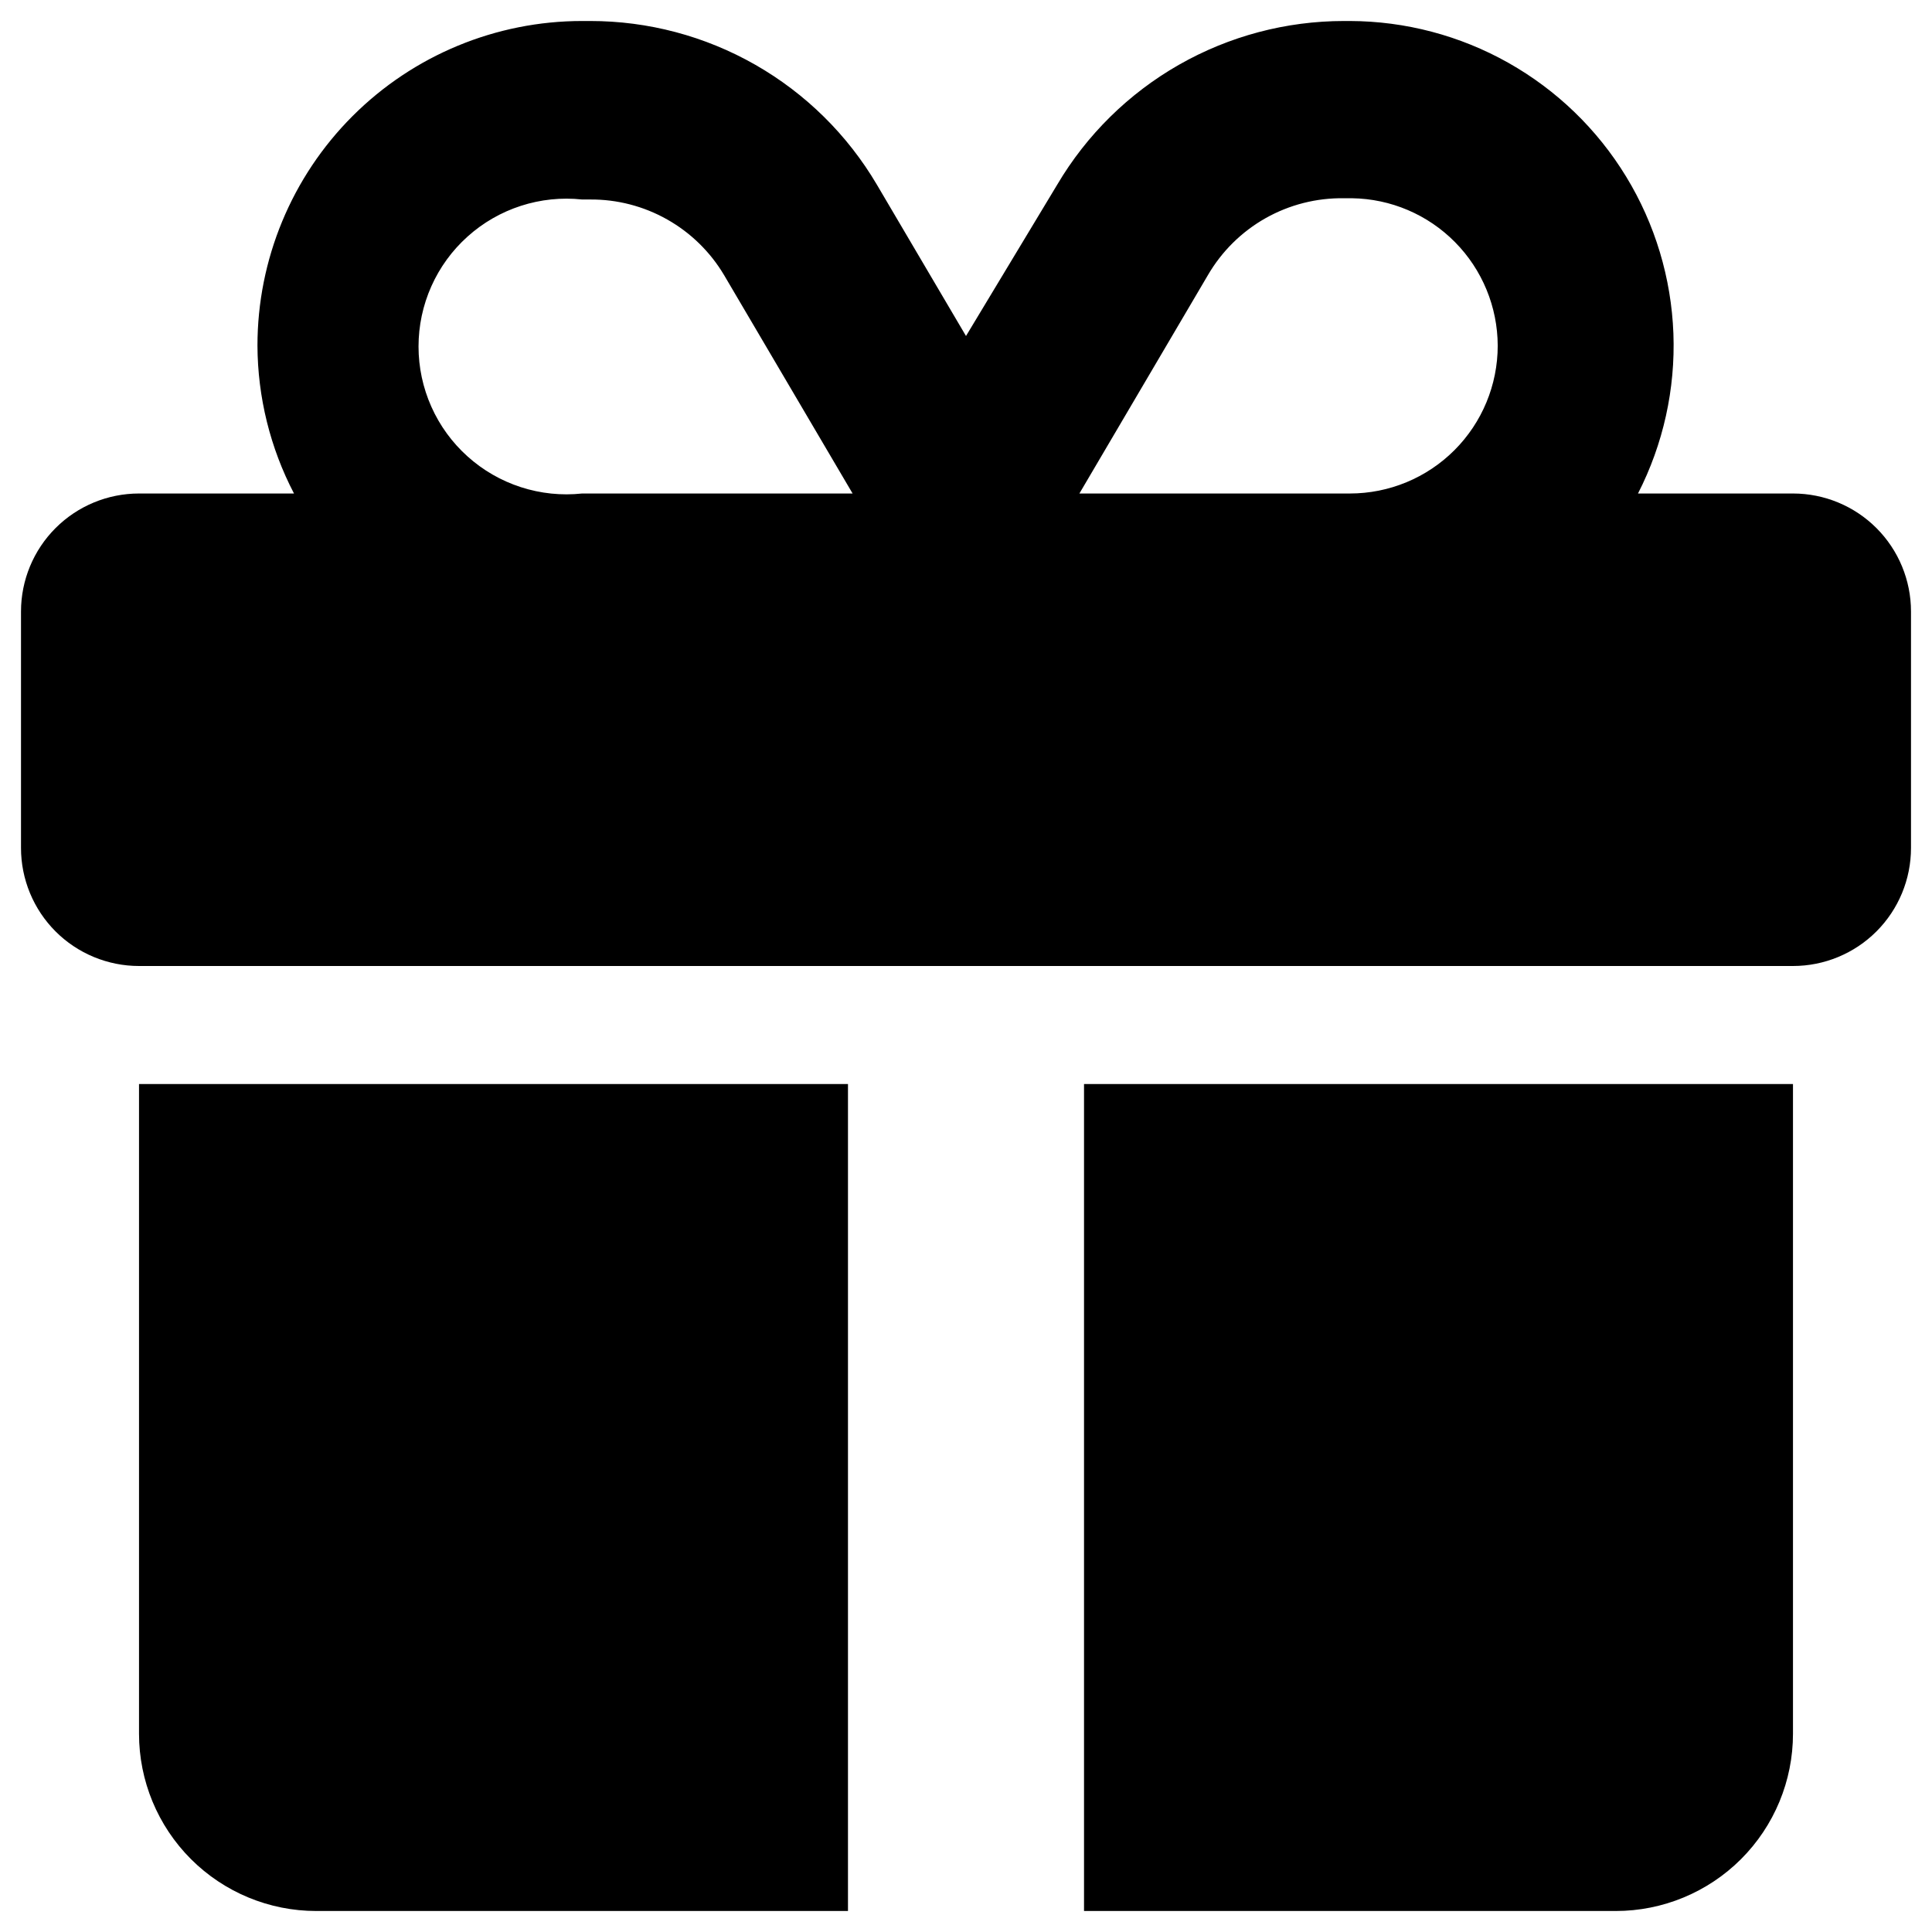 <svg width="46" height="46" viewBox="0 0 46 46" fill="none" xmlns="http://www.w3.org/2000/svg">
<g clip-path="url(#clip0_2557_2)">
<path d="M17.24 6.55L20.3 11.75H13.86C13.369 11.803 12.872 11.751 12.402 11.599C11.932 11.447 11.5 11.198 11.133 10.868C10.765 10.538 10.471 10.134 10.27 9.683C10.069 9.232 9.965 8.744 9.965 8.25C9.965 7.756 10.069 7.268 10.27 6.817C10.471 6.366 10.765 5.962 11.133 5.632C11.5 5.302 11.932 5.053 12.402 4.901C12.872 4.749 13.369 4.697 13.86 4.75H14.05C14.693 4.745 15.325 4.909 15.885 5.225C16.445 5.541 16.912 5.998 17.24 6.55ZM6.13 8.23C6.135 9.456 6.433 10.663 7 11.75H3.31C2.565 11.75 1.85 12.046 1.323 12.573C0.796 13.1 0.5 13.815 0.5 14.56V20.19C0.5 20.559 0.573 20.924 0.714 21.265C0.855 21.606 1.062 21.916 1.323 22.177C1.584 22.438 1.894 22.645 2.235 22.786C2.576 22.927 2.941 23 3.31 23H42.69C43.435 23 44.15 22.704 44.677 22.177C45.204 21.65 45.5 20.935 45.5 20.19V14.56C45.5 13.815 45.204 13.1 44.677 12.573C44.15 12.046 43.435 11.75 42.69 11.75H39C39.602 10.573 39.892 9.262 39.843 7.941C39.793 6.62 39.406 5.334 38.718 4.206C38.03 3.077 37.064 2.144 35.912 1.495C34.76 0.846 33.462 0.504 32.14 0.5H32C30.621 0.5 29.265 0.86 28.067 1.544C26.87 2.228 25.871 3.212 25.17 4.4L23 8L20.88 4.4C20.18 3.211 19.181 2.226 17.983 1.542C16.785 0.858 15.43 0.499 14.05 0.5H13.86C11.81 0.5 9.844 1.314 8.394 2.764C6.944 4.214 6.13 6.18 6.13 8.23ZM35.66 8.23C35.66 9.164 35.289 10.059 34.629 10.719C33.969 11.379 33.074 11.75 32.14 11.75H25.7L28.76 6.55C29.089 5.985 29.562 5.517 30.132 5.195C30.701 4.874 31.346 4.71 32 4.72H32.19C33.113 4.733 33.994 5.108 34.643 5.765C35.292 6.421 35.657 7.307 35.66 8.23ZM3.31 25.81V41.28C3.31 42.399 3.755 43.473 4.546 44.264C5.337 45.055 6.411 45.5 7.53 45.5H20.19V25.81H3.31ZM25.81 45.5H38.47C39.589 45.5 40.663 45.055 41.454 44.264C42.245 43.473 42.69 42.399 42.69 41.28V25.81H25.81V45.5Z" fill="black"/>
</g>
<defs>
<clipPath id="clip0_2557_2">
<rect width="46" height="46" fill="white"/>
</clipPath>
</defs>
</svg>
